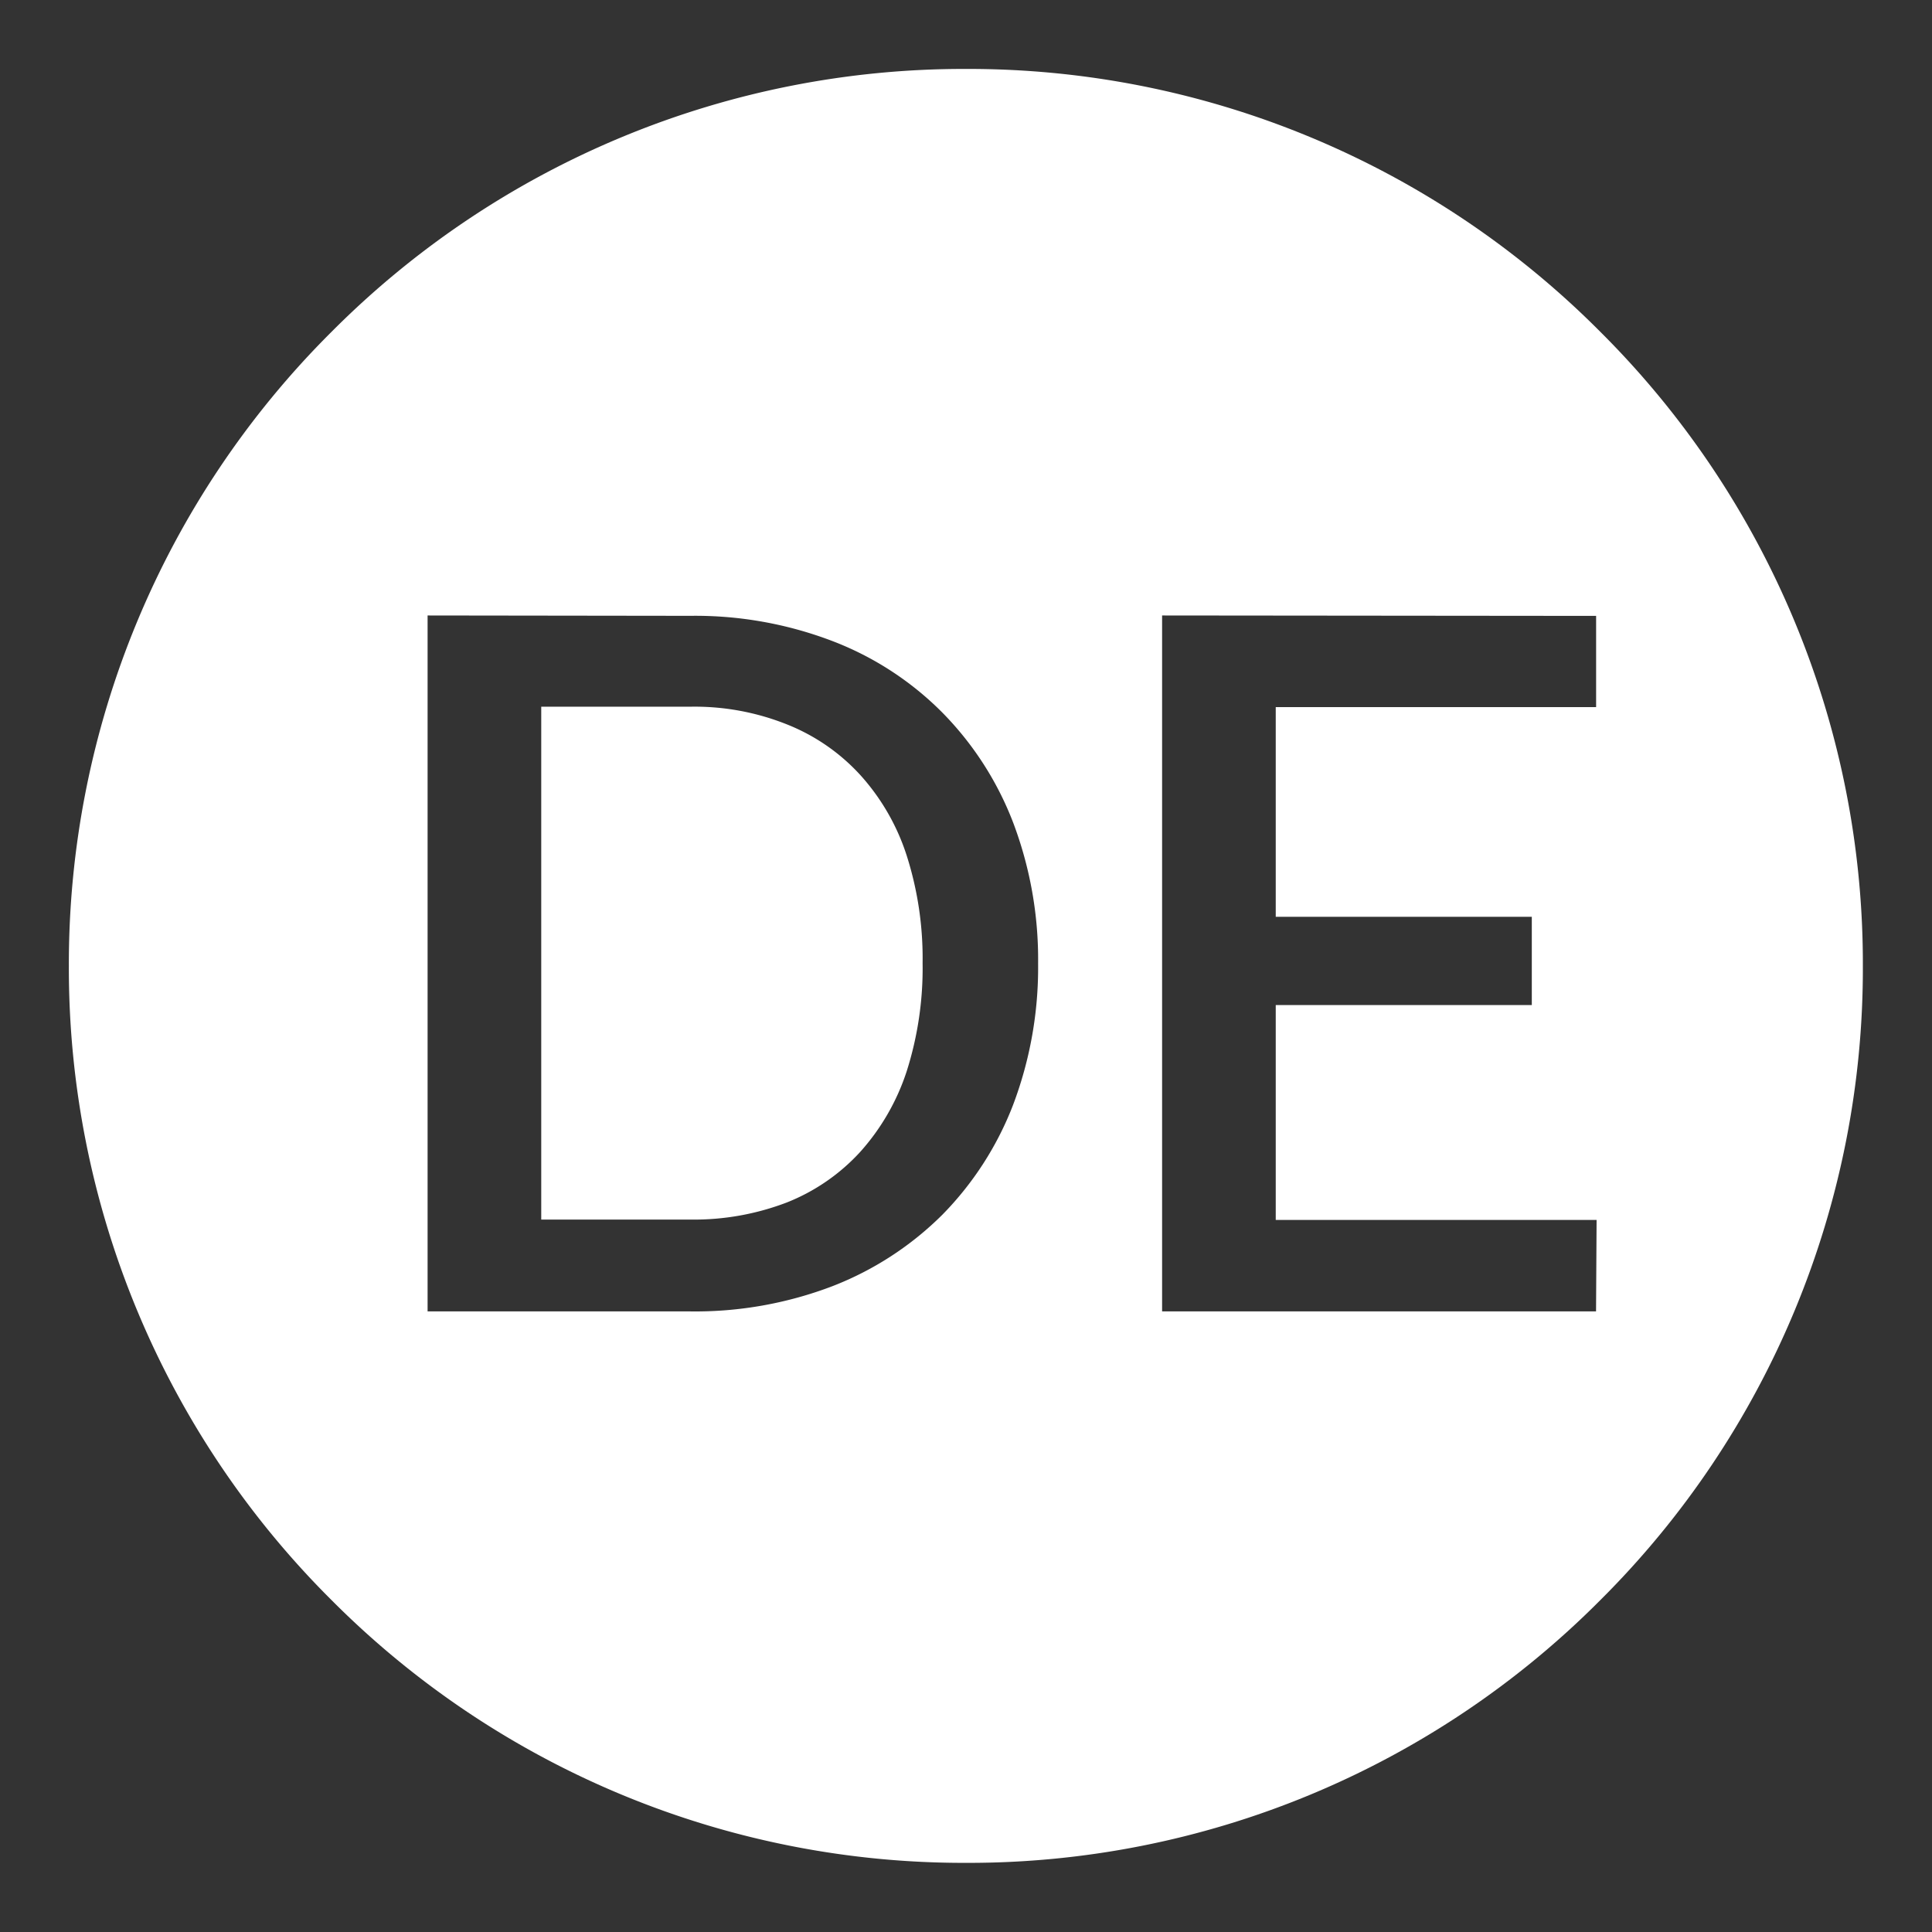 <svg xmlns="http://www.w3.org/2000/svg" width="28" height="28" viewBox="0 0 28 28">
  <rect x="0" y="0" width="28" height="28" fill="#333333" stroke="none"/>
  <g id="ico_ficha_diaeuropeo" transform="translate(-19.578 7.006)">
    <rect id="Rectángulo_1026" data-name="Rectángulo 1026" width="28" height="28" rx="14" transform="translate(19.578 -7.006)" fill="#007936" opacity="0"/>
    <path id="Exclusión_87" data-name="Exclusión 87" d="M-16758.422,14714.992a12.926,12.926,0,0,1-9.193-3.806,12.912,12.912,0,0,1-3.809-9.191,12.922,12.922,0,0,1,3.809-9.194,12.924,12.924,0,0,1,9.193-3.808,12.913,12.913,0,0,1,9.191,3.808,12.915,12.915,0,0,1,3.807,9.194,12.905,12.905,0,0,1-3.807,9.191A12.915,12.915,0,0,1-16758.422,14714.992Zm2.842-18.078h0V14707h6.289l.008-1.326h-4.65v-3.114h3.711v-1.279h-3.711v-3.039h4.643v-1.322Zm-10.645,0h0V14707h3.809a5.577,5.577,0,0,0,2.059-.366,4.624,4.624,0,0,0,1.592-1.035,4.653,4.653,0,0,0,1.025-1.591,5.628,5.628,0,0,0,.363-2.05,5.607,5.607,0,0,0-.363-2.046,4.634,4.634,0,0,0-1.025-1.591,4.52,4.52,0,0,0-1.592-1.036,5.577,5.577,0,0,0-2.059-.366Zm3.809,8.755h-2.162v-7.433h2.162a3.6,3.6,0,0,1,1.4.257,2.876,2.876,0,0,1,1.061.732,3.2,3.2,0,0,1,.674,1.17,4.9,4.9,0,0,1,.23,1.558,4.926,4.926,0,0,1-.23,1.565,3.264,3.264,0,0,1-.674,1.17,2.876,2.876,0,0,1-1.061.732A3.766,3.766,0,0,1-16762.416,14705.669Z" transform="translate(16792 -14695)" fill="#fff"/>
  </g>
</svg>
